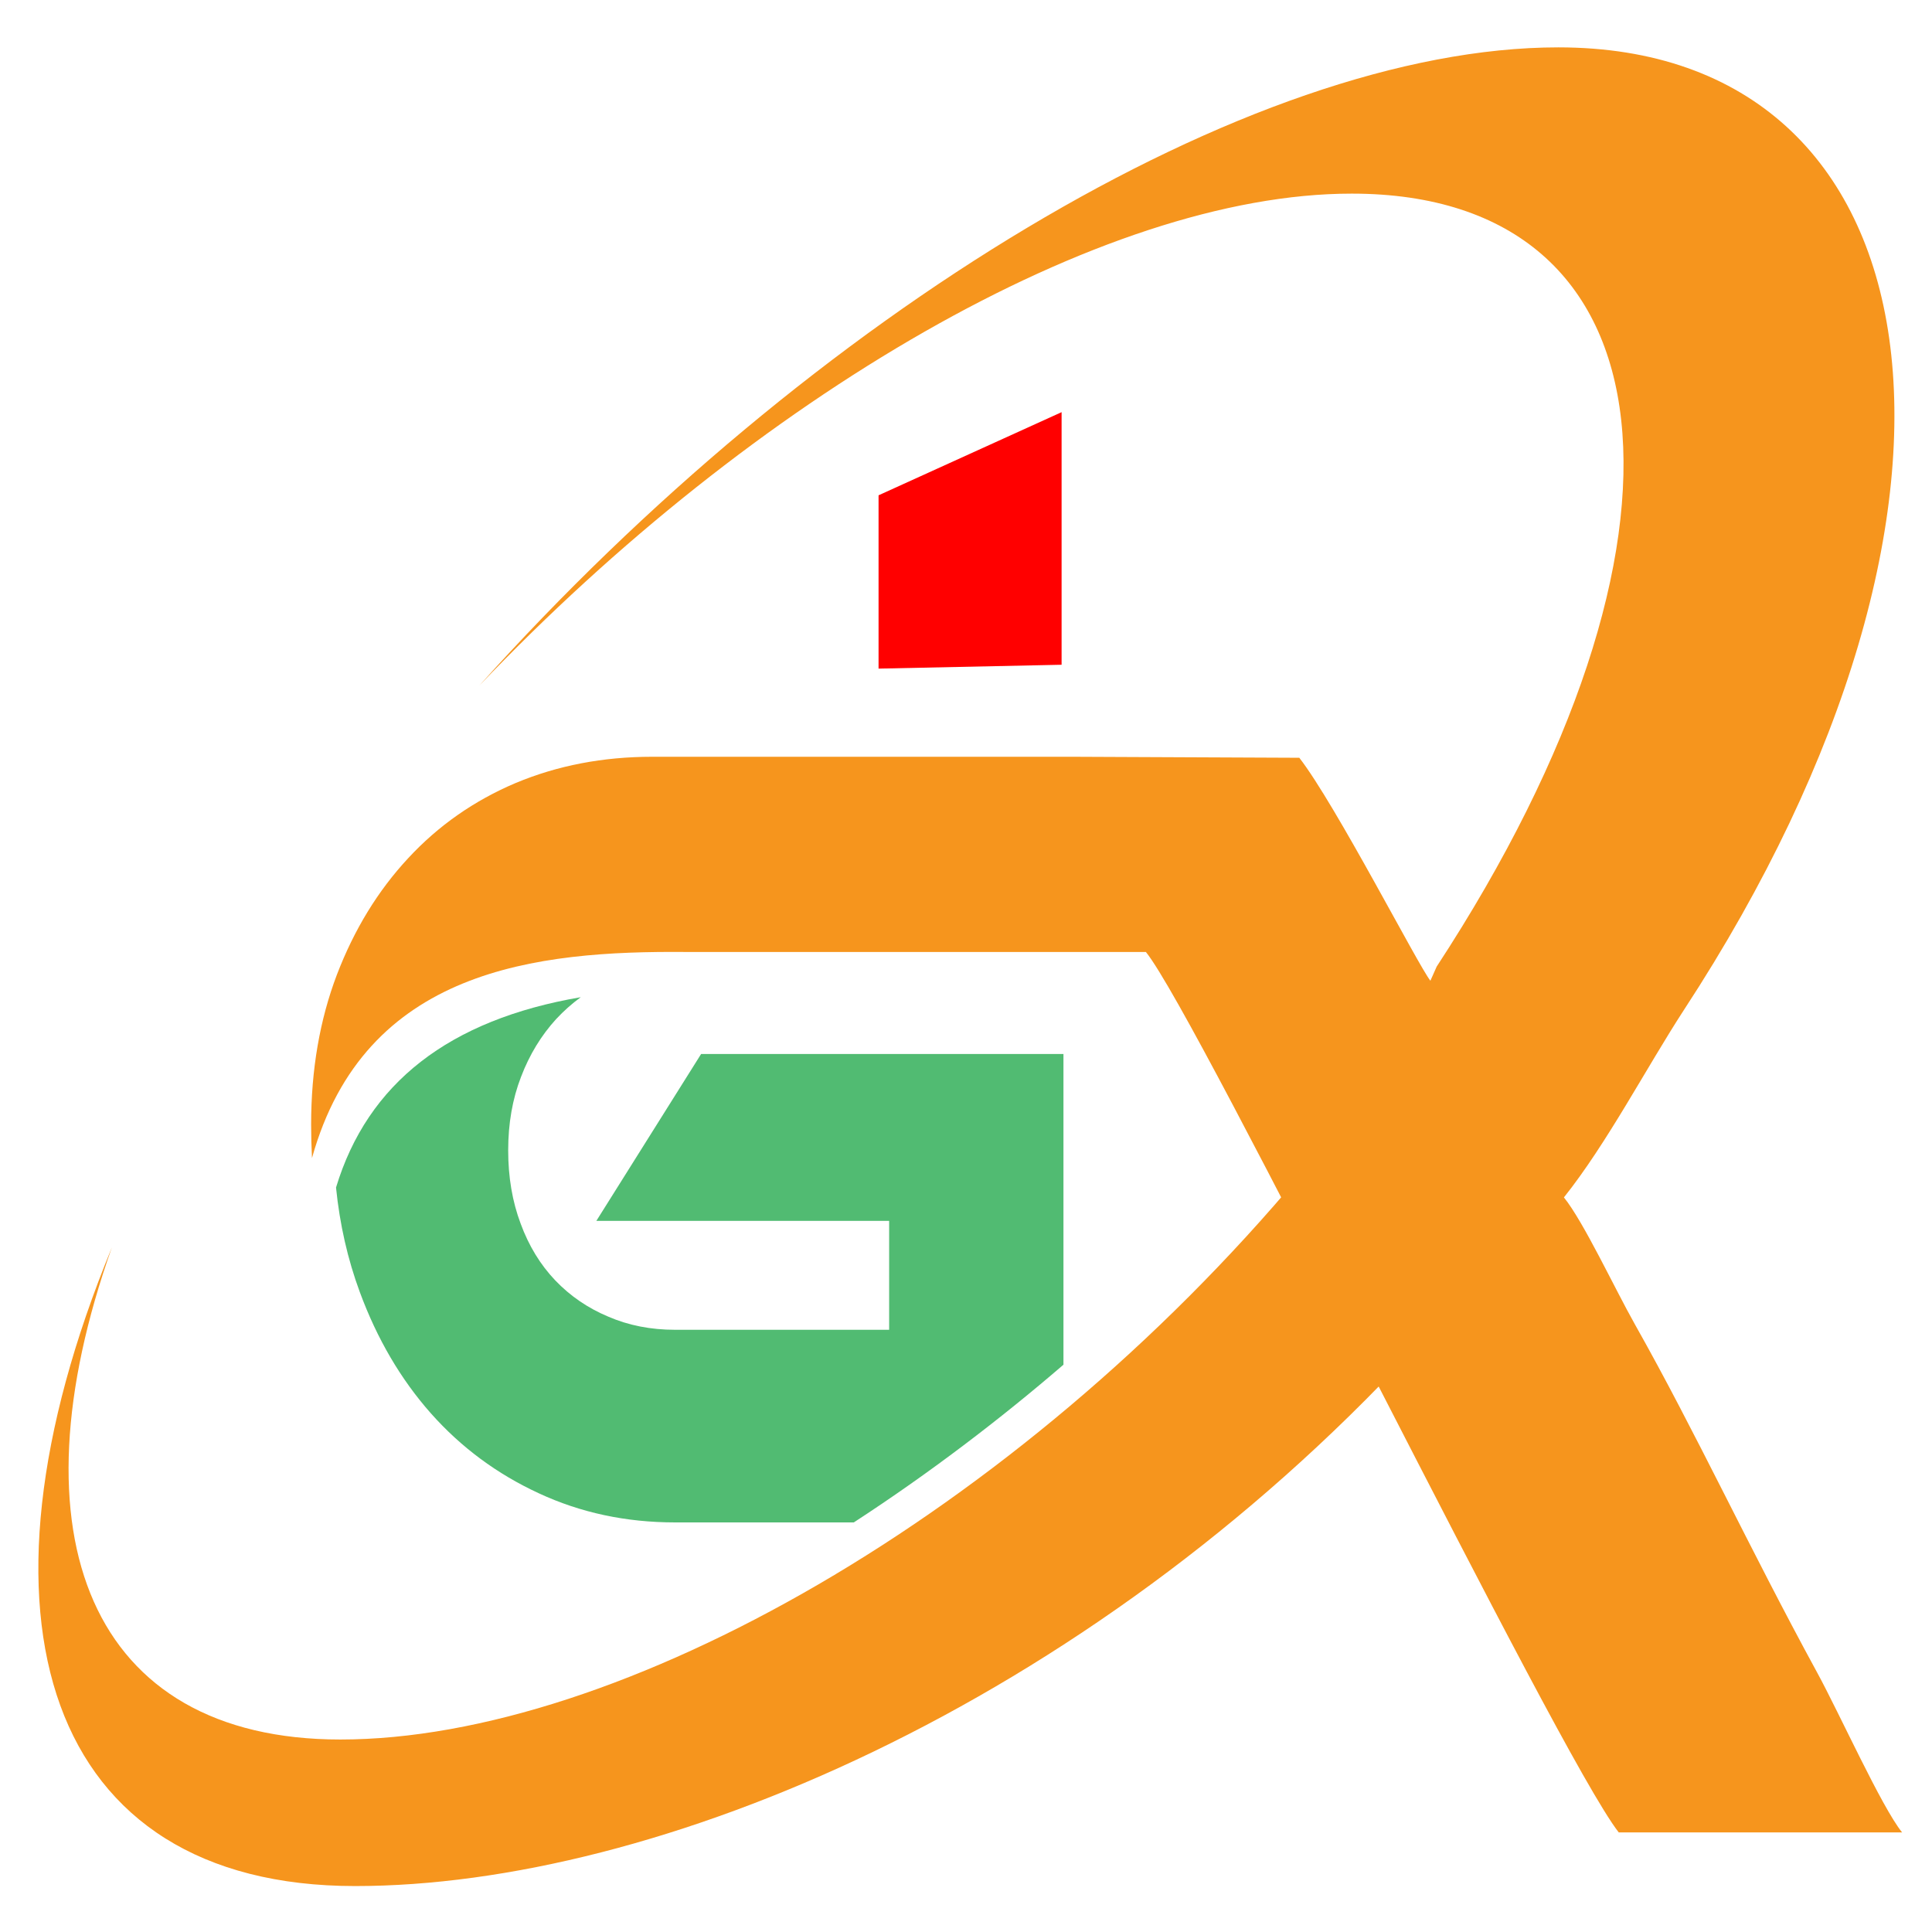 <svg version="1.2" xmlns="http://www.w3.org/2000/svg" viewBox="0 0 1350 1350" width="1350" height="1350">
	<title>gix</title>
	<defs>
		<linearGradient id="g1" x2="1" gradientUnits="userSpaceOnUse" gradientTransform="matrix(0,373.672,-517.541,0,564.548,690.495)">
			<stop offset="0" stop-color="#51bb72"/>
			<stop offset=".02" stop-color="#51bb72"/>
			<stop offset="1" stop-color="#51bb72"/>
		</linearGradient>
	</defs>
	<style>
		.s0 { fill: #313131 } 
		.s1 { fill: #0d6efd } 
		.s2 { fill: #f6951d } 
		.s3 { fill: url(#g1) } 
		.s4 { fill: #ff0000 } 
	</style>
	<g id="Text">
		<path id="Im&amp;Export" fill-rule="evenodd" class="s0" d="m1401.7 724.3h215.8v86.4h-40.3v284h40.3v87.1h-215.8v-87.1h41v-284h-41zm441.4 457.5h-193.1v-85.8h27.3v-154.4h-27.3v-86.4h122.9l14.3 38.6c10.4-12.5 40.3-47.8 81.2-47.8 65.7 0 86.5 31.4 96.9 47.1 20.1-22.9 50.7-47.1 95.5-47.1 105.3 0 121.6 77.2 121.6 157.1v90.3h31.8v88.4h-165.1v-160.4c0-31.4 5.9-81.1-24.7-81.1-27.9 0-34.4 19.6-34.4 47.7v106.1h39v87.7h-168.4v-166.9c0-53-1.3-74.6-27.3-74.6-20.8 0-29.2 12.4-29.2 39.2v116.5h39zm482.9-267.7c-26-17-47.4-51.7-47.4-86.4 0-55 56.5-111.2 139.1-111.2 100.7 0 141.7 60.8 141.7 111.2 0 51.7-39 81.2-74.1 95.6l60.4 60.9c15.6-29.5 26-60.3 33.8-87.1h139.1v82.5h-63.7c-10.4 30.7-22.7 55.6-37 77.2l40.3 39.9h37.7v85.1h-96.9l-42.2-41.9c-34.5 32.1-93 50.4-154.1 50.4-107.9 0-172.2-62.1-172.2-142.6 0-42.6 20.8-95 95.5-133.6zm91-124.3c-19.5 0-32.5 18.9-32.5 36 0 27.5 25.4 41.2 39 47.1 3.9 2 31.2-19 31.2-43.2 0-19-9.7-39.9-37.7-39.9zm-12.3 303.7c20.8 0 53.9-7.2 76.7-27.5l-82.6-81.8h-2.6c-17.5 11.1-44.2 35.3-44.2 59.5 0 31.4 27.3 49.8 52.7 49.8zm336.7-369.2h391.9v144.7h-112.4v-58.3h-104v90.3h123.5v87.1h-123.5v106.7h104v-60.9h112.4v147.9h-391.9v-87h40.9v-284.1h-40.9zm651.9 130.3h165.8v81.8h-42.9l-68.9 70 81.9 94.3h30.5v81.1h-207.3v-81.1h30.5l-49.4-53-46.8 53h42.3v81.1h-166.4v-81.1h43.5l66.3-75.3-80.6-89h-29.2v-81.8h210.6v81.8h-30.6l45.5 49.7 48.8-49.7h-43.6zm194.4 375h27.3v-288h-27.3v-87h148.8l11.1 22.9c12.3-9.2 39.6-28.2 78.6-28.2 101.4 0 153.4 78.6 153.4 171.5 0 104.1-64.3 168.3-148.2 168.3-53.9 0-79.9-21.6-84.5-25.6v66.1h35.1v85.8h-194.3zm205.4-288c-25.4 0-48.8 32.1-46.2 83.8 0 44.5 22.1 78.5 46.8 78.5 27.3 0 46.2-32.1 46.2-81.8 0-39.3-18.2-80.5-46.8-80.5zm200.2 75.3c0.6-109.4 88.4-170.2 178.1-170.2 102.7 1.3 178.7 63.5 180.7 172.8 1.3 108.6-78.7 170.8-177.5 170.8-92.9 0-182.6-57.6-181.3-173.4zm225.5 2.6c0-49.1-16.9-87.1-47.4-87.7-25.4 0-44.9 37.9-44.9 85.7 0 53.7 20.8 89 48.1 89 28 0 44.2-37.9 44.2-87zm340.6 162.3h-183.9v-85.7h28.6v-156.5h-28v-85.1h122.2l19.5 41.9c16.9-31.4 33.8-53.7 100.8-53.7v113.3c-58.5 0-91.7 15-91.7 72.6v67.5h32.5zm78.7-327.3h35.1v-60.2l119.6-38.7v98.9h61.7v85.1h-61.7v116.5c0 22.2-4.6 52.3 20.8 52.3 8.4 0 28.6-5.8 40.9-11.1v83.8c-19.5 7.9-63.7 12.4-78.6 12.4-97.5 0-100.8-53.6-102.7-137.4v-116.5h-35.1z"/>
		<path id="Gibert" fill-rule="evenodd" class="s1" d="m2092.4 572.3c-21.6 28.9-82.5 56.1-158.2 56.1-171.9 0-308.5-105.9-308.5-274.3 0-169.8 148.3-286.7 301.6-286.7 142.5 0 175.9 53 191.7 65.4l20.6-56.1h146.4v229.9h-175.9c-2.9-63.1-54-99-112-99-79.6 0-134.6 68.6-134.6 146.5 0 79.5 49.1 143.4 134.6 143.4 56 0 79.6-17.9 94.3-38.2v-32.7h-59.9v-83.4h326.2v83.4h-39.3v194.8h-196.5zm439.3-533.8c67.8 0 108.1 43.7 108.1 79.5 0 42.9-38.4 78.7-108.1 78.7-61.9 0-106.2-41.3-106.2-78.7 0-35.8 37.4-79.5 106.2-79.5zm141.5 582.9h-275.2v-102.1h41.3v-186.2h-41.3v-101.3h228v287.5h47.2zm55 0v-101.3h41.3v-381h-41.3v-102.1h237.8v225.2c21.6-20.3 80.6-36.6 128.7-36.6 149.4 0 229 99.7 226.1 204.1-3 120-88.5 200.3-227 200.3-74.7 0-102.2-16.4-129.8-35.1l-14.7 26.5zm305.6-285.9c-38.3 0-73.7 38.1-69.8 99.7 0 53 33.5 93.5 70.8 93.5 41.3 0 69.8-38.2 69.8-97.4 0-46.8-27.5-95.8-70.8-95.8zm826.5 232.2c-72.8 49.8-151.4 67.8-253.6 67.8-121.8 0-259.4-61.6-259.4-211.2 0-127.8 116-203.4 264.3-203.4 117 0 206.4 47.5 234.9 113 11.8 27.3 22.6 87.3 2 131.7h-309.6c5.9 21 18.7 63.9 101.2 63.9 33.4 0 84.5-2.4 137.6-37.4zm-318.4-179.2h148.4c-1-29.7-9.8-62.4-72.7-62.4-60 0-73.7 42.9-75.7 62.4zm635.8 232.9h-278.1v-102h43.3v-186.3h-42.3v-101.3h184.7l29.5 49.9c25.6-37.4 51.1-63.9 152.3-63.9v134.8c-88.4 0-138.5 17.9-138.5 86.5v80.3h49.1zm118.9-389.6h53.1v-71.7l180.8-46v117.7h93.4v101.3h-93.4v138.7c0 26.4-6.9 62.3 31.4 62.3 12.8 0 43.3-7 62-13.3v99.8c-29.5 9.3-96.3 14.8-118.9 14.8-147.4 0-152.4-63.9-155.3-163.6v-138.7h-53.1z"/>
	</g>
	<g id="GX">
		<path id="X1" class="s2" d="m907.9 529.5l-158-0.7h-294.2q-51.5 0-95.3 18.3-43.7 18.5-75.3 52.7-31.6 34-49.7 81.3-18 47.4-18 104.7 0 11.7 0.6 23.4c36.9-132.3 156.9-144.9 261.6-144h321.1c37.1 45.9 287.1 559.8 330.4 615.2h198c-14.3-17.7-43.8-83.2-59.3-111.6-48.2-88.4-84.8-167.9-127.4-243.4-14.1-25-35.8-71.6-49.6-88.7 30-37.6 57.9-91.1 83.8-130.9 232-354.7 179.9-672.7-87.7-672.7-216.2 0-522 187.3-754 446 191.8-201.1 434.7-343.8 609.6-343.8 227.9 0 254.5 241.9 59.4 540.1l-4.4 9.9c-8.6-10.8-66-122.8-91.6-155.8z"/>
		<path id="G" class="s3" d="m405.8 696.8q-137.9 23.6-171 133 3.9 38.6 16.6 73 18.1 49.1 49.7 84.8 31.6 35.6 75.3 55.8 43.8 20.4 95.3 20.4h124.9c52.6-34.2 102.4-72.2 146.5-110.2v-217.1h-253.2l-73.2 116.6h204.6v76.1h-149.6q-25.5 0-46.7-9.2-21.3-8.9-37-25.3-15.7-16.5-24.2-39.7-8.7-23.1-8.7-51.2 0-28.2 9-51.4 8.8-23.1 24.5-40.3 7.9-8.5 17.2-15.3z"/>
		<g id="I">
			<path id="&lt;Path&gt;" class="s4" d="m741.8 464.5v-176.5l-127.9 58.1v121.1z"/>
		</g>
		<path id="X2" class="s2" d="m908.9 820.6c-198.6 237.4-476.3 394.9-671.1 394.9-175 0-231.2-142.5-159.6-343.9-106.6 258.7-46.2 446.3 170 446.3 210.2 0 509.3-125.9 738.7-373.8 41.2 51.8-114-168.8-78-123.5z"/>
	</g>
</svg>